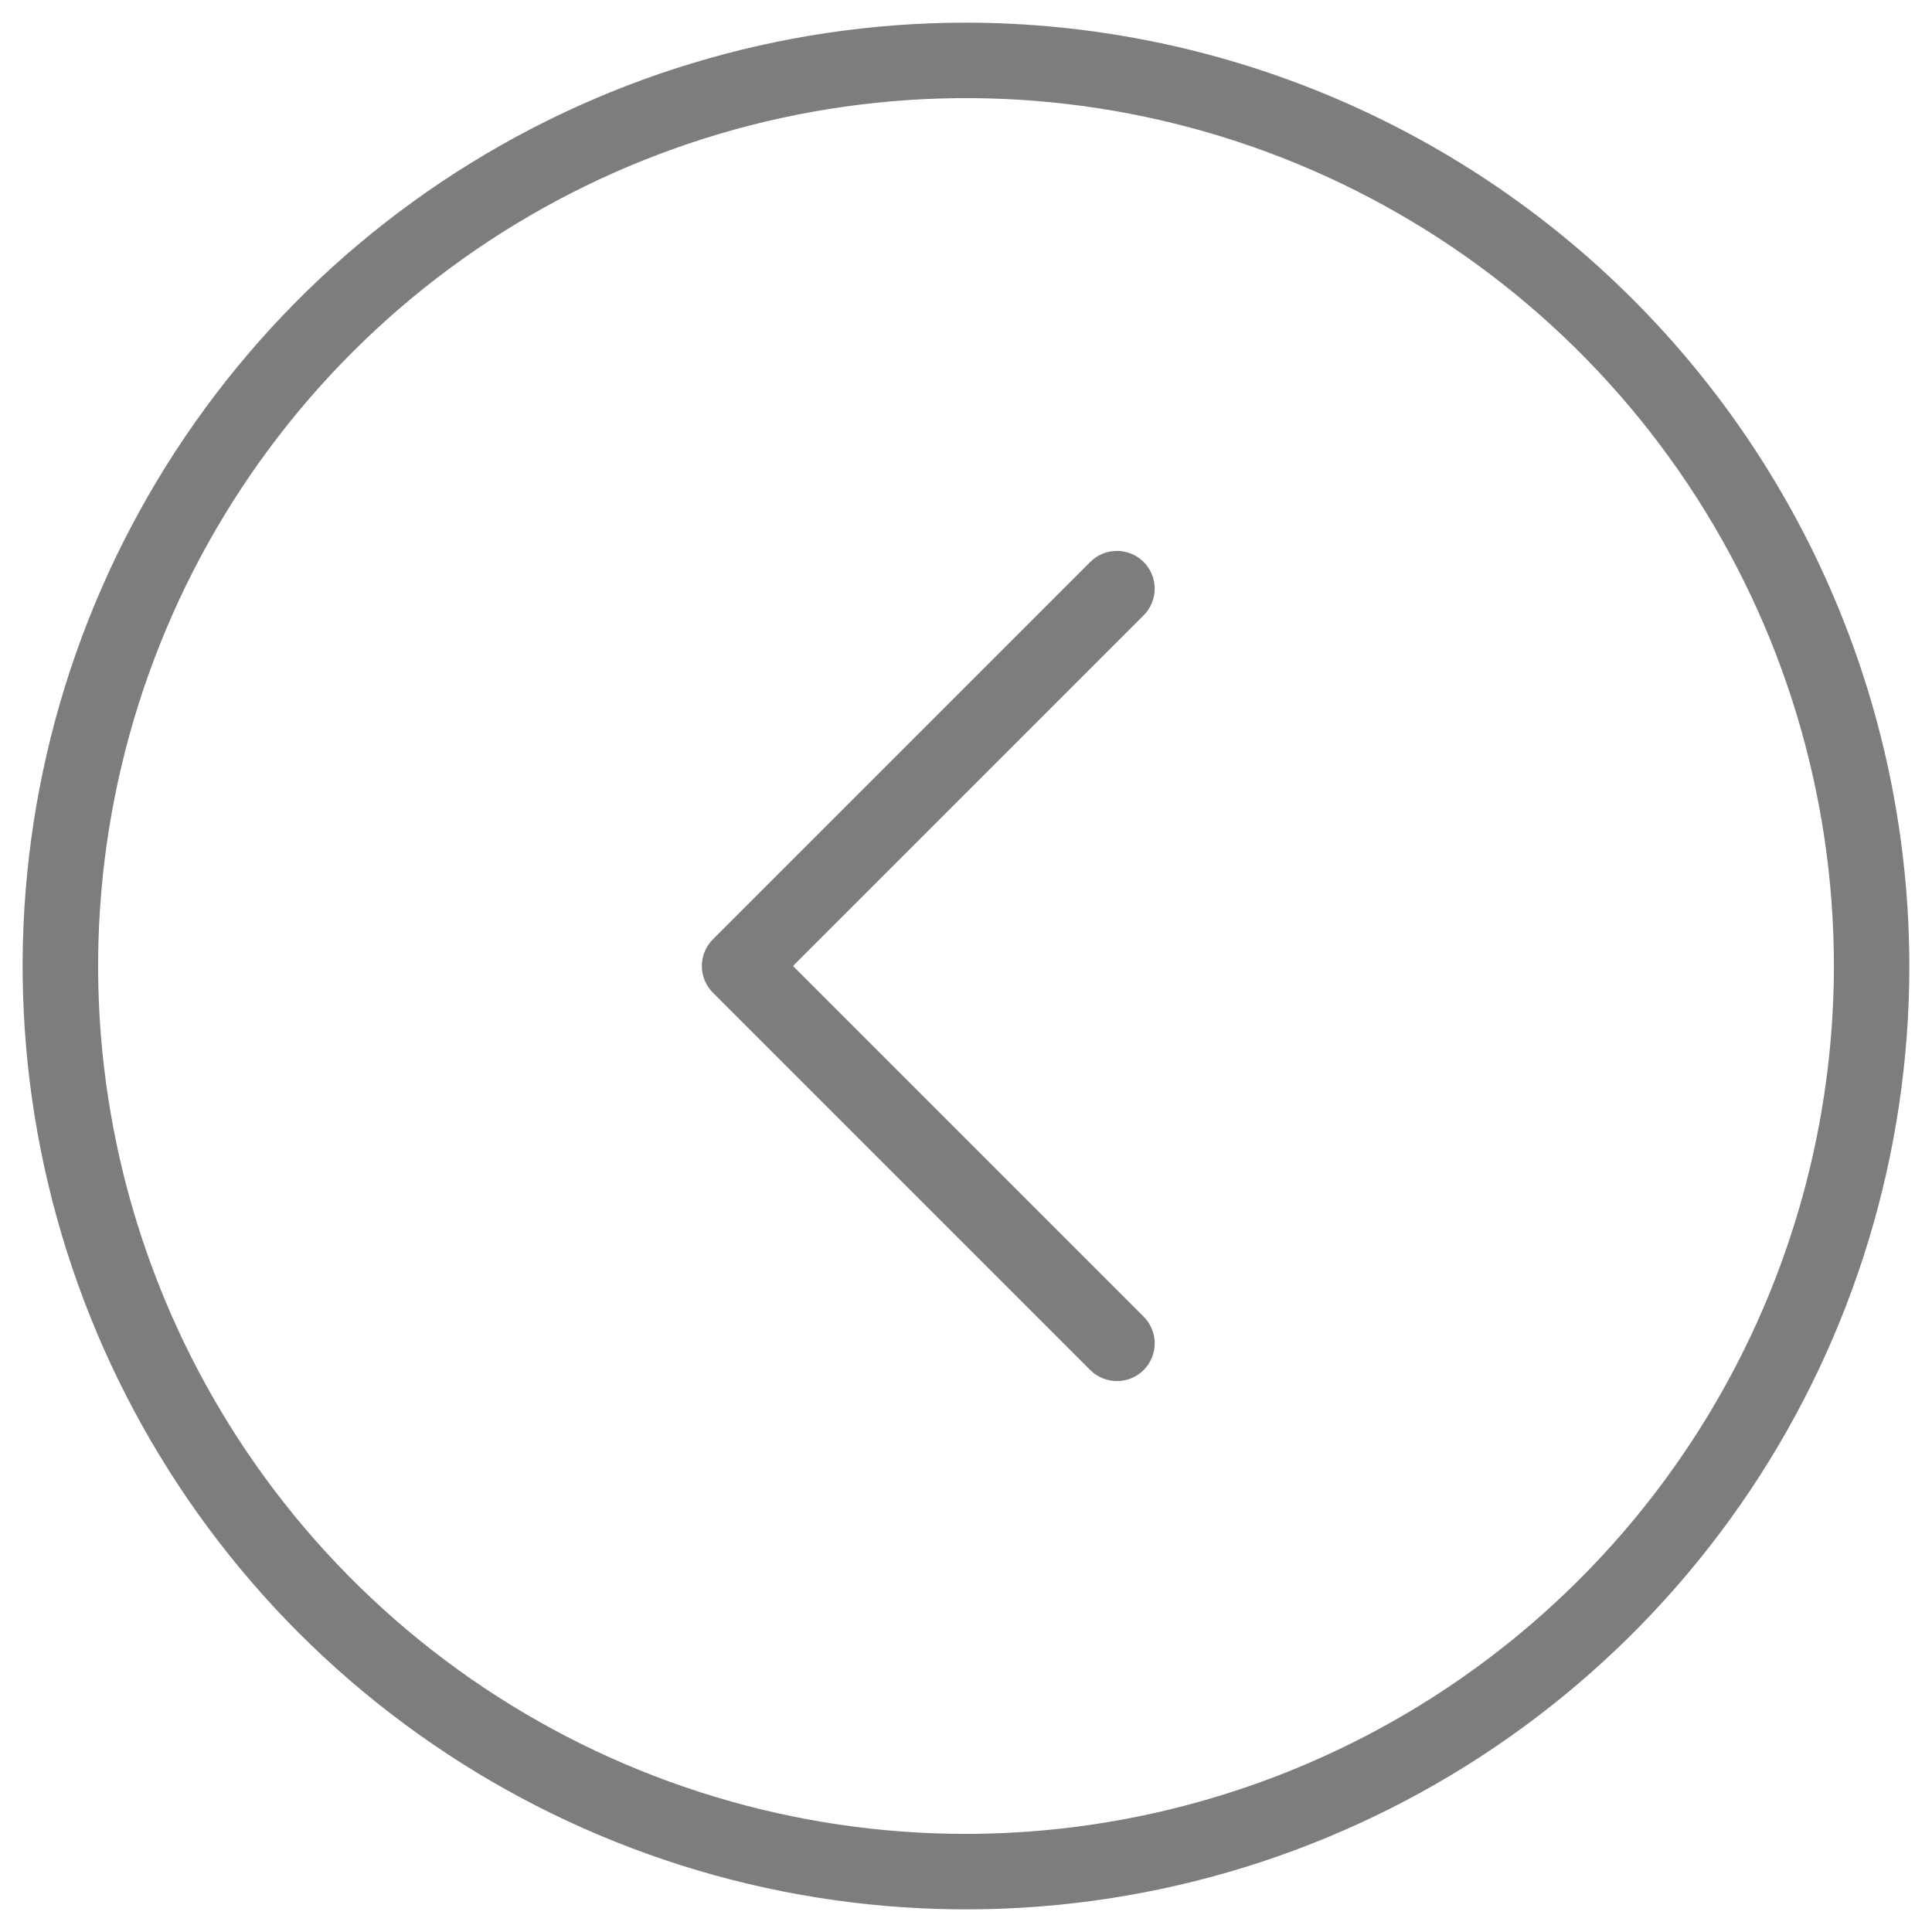<svg width="40" height="40" viewBox="0 0 40 40" fill="none" xmlns="http://www.w3.org/2000/svg">
<path d="M20 0.469C16.137 0.469 12.361 1.614 9.149 3.76C5.937 5.906 3.434 8.957 1.955 12.526C0.477 16.095 0.09 20.022 0.844 23.81C1.598 27.599 3.458 31.079 6.189 33.811C8.921 36.542 12.401 38.402 16.19 39.156C19.978 39.91 23.905 39.523 27.474 38.044C31.043 36.566 34.093 34.063 36.24 30.851C38.386 27.639 39.531 23.863 39.531 20C39.526 14.822 37.466 9.857 33.804 6.196C30.143 2.534 25.178 0.474 20 0.469ZM20 37.969C16.446 37.969 12.972 36.915 10.017 34.941C7.062 32.966 4.759 30.16 3.399 26.876C2.039 23.593 1.683 19.98 2.377 16.494C3.07 13.009 4.781 9.807 7.294 7.294C9.807 4.781 13.009 3.07 16.494 2.377C19.98 1.683 23.593 2.039 26.876 3.399C30.16 4.759 32.966 7.062 34.941 10.017C36.915 12.972 37.969 16.446 37.969 20C37.964 24.764 36.069 29.331 32.7 32.7C29.331 36.069 24.764 37.964 20 37.969ZM23.678 12.74L16.418 20L23.678 27.26C23.824 27.406 23.907 27.605 23.907 27.812C23.907 28.02 23.824 28.219 23.678 28.365C23.531 28.512 23.332 28.594 23.125 28.594C22.918 28.594 22.719 28.512 22.572 28.365L14.76 20.553C14.687 20.48 14.63 20.394 14.59 20.299C14.551 20.204 14.531 20.103 14.531 20C14.531 19.897 14.551 19.796 14.59 19.701C14.63 19.606 14.687 19.52 14.76 19.447L22.572 11.635C22.645 11.562 22.731 11.505 22.826 11.465C22.921 11.426 23.022 11.406 23.125 11.406C23.228 11.406 23.329 11.426 23.424 11.465C23.519 11.505 23.605 11.562 23.678 11.635C23.75 11.707 23.808 11.793 23.847 11.888C23.887 11.983 23.907 12.085 23.907 12.188C23.907 12.29 23.887 12.392 23.847 12.487C23.808 12.582 23.75 12.668 23.678 12.74Z" fill="#7D7D7D"/>
</svg>
